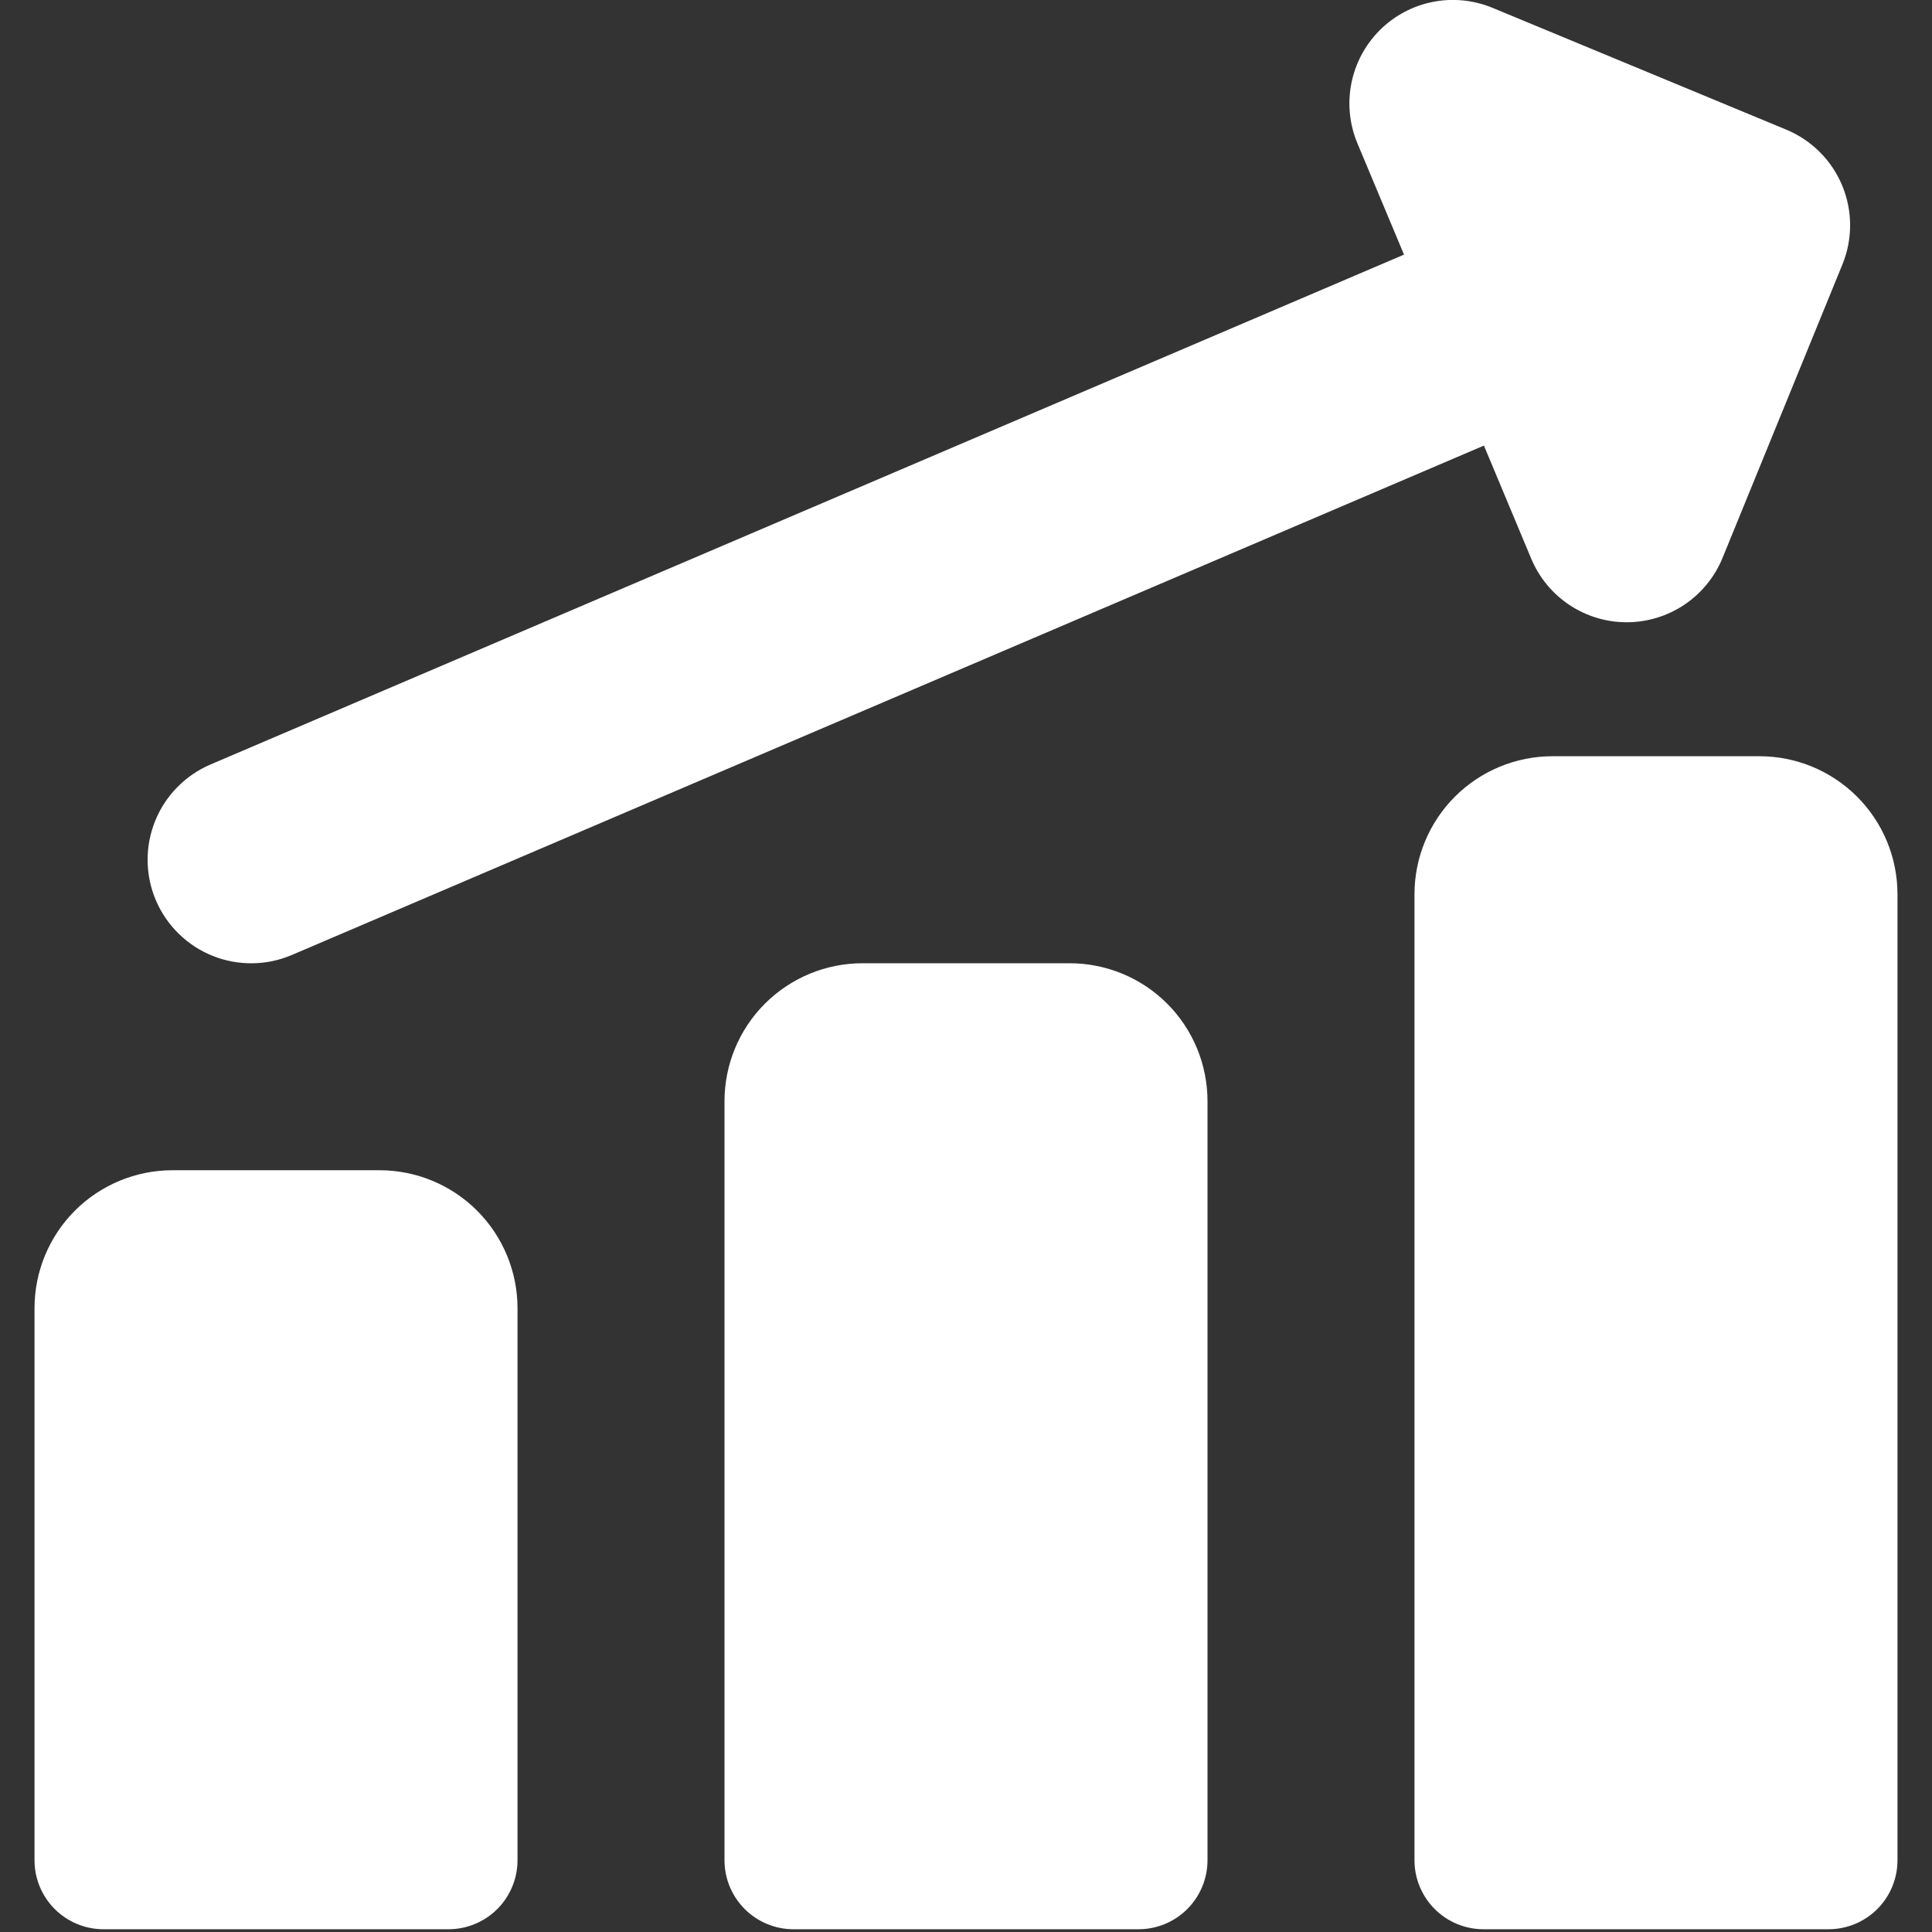 <svg width="52" height="52" viewBox="0 0 52 52" fill="none" xmlns="http://www.w3.org/2000/svg">
<rect x="0" y="0" width="52" height="52" fill="#333333" stroke="none"/>
<g clip-path="url(#clip0_22_120)">
<path fill-rule="evenodd" clip-rule="evenodd" d="M37.132 0.817C37.522 0.426 38.019 0.16 38.561 0.052C39.102 -0.056 39.664 -0 40.174 0.212L48.074 3.488C48.755 3.769 49.297 4.309 49.581 4.989C49.865 5.669 49.868 6.434 49.589 7.117L46.362 15.017C46.153 15.527 45.798 15.964 45.341 16.272C44.884 16.58 44.346 16.746 43.795 16.748C43.244 16.751 42.705 16.59 42.245 16.285C41.786 15.981 41.427 15.547 41.214 15.039L39.94 11.993L7.856 25.703C7.519 25.847 7.158 25.923 6.792 25.927C6.426 25.931 6.062 25.863 5.723 25.727C5.383 25.591 5.073 25.389 4.812 25.133C4.55 24.877 4.341 24.572 4.197 24.236C4.053 23.899 3.977 23.538 3.973 23.172C3.969 22.805 4.037 22.442 4.173 22.103C4.309 21.763 4.511 21.453 4.767 21.192C5.023 20.93 5.328 20.721 5.664 20.577L37.789 6.853L36.537 3.863C36.323 3.353 36.265 2.792 36.371 2.25C36.477 1.707 36.742 1.209 37.132 0.817ZM47.357 20.354C48.342 20.354 49.287 20.746 49.983 21.442C50.68 22.139 51.071 23.084 51.071 24.069V50.069C51.071 50.561 50.876 51.033 50.528 51.382C50.179 51.73 49.707 51.926 49.214 51.926H39.929C39.436 51.926 38.964 51.73 38.615 51.382C38.267 51.033 38.071 50.561 38.071 50.069V24.069C38.071 23.084 38.463 22.139 39.159 21.442C39.856 20.746 40.801 20.354 41.786 20.354H47.357ZM31.412 27.01C30.715 26.315 29.77 25.925 28.786 25.926H23.214C22.229 25.926 21.285 26.317 20.588 27.014C19.891 27.71 19.5 28.655 19.5 29.64V50.069C19.5 50.561 19.696 51.033 20.044 51.382C20.392 51.73 20.865 51.926 21.357 51.926H30.643C31.135 51.926 31.608 51.73 31.956 51.382C32.304 51.033 32.5 50.561 32.5 50.069V29.64C32.5 29.152 32.404 28.668 32.218 28.217C32.031 27.765 31.757 27.356 31.412 27.01ZM10.214 31.497C11.199 31.497 12.144 31.889 12.841 32.585C13.537 33.282 13.929 34.226 13.929 35.211V50.069C13.929 50.561 13.733 51.033 13.385 51.382C13.036 51.73 12.564 51.926 12.071 51.926H2.786C2.293 51.926 1.821 51.73 1.473 51.382C1.124 51.033 0.929 50.561 0.929 50.069V35.211C0.929 34.226 1.32 33.282 2.016 32.585C2.713 31.889 3.658 31.497 4.643 31.497H10.214Z" fill="white"/>
</g>
<defs>
<clipPath id="clip0_22_120">
<rect width="52" height="52" fill="white"/>
</clipPath>
</defs>
</svg>
